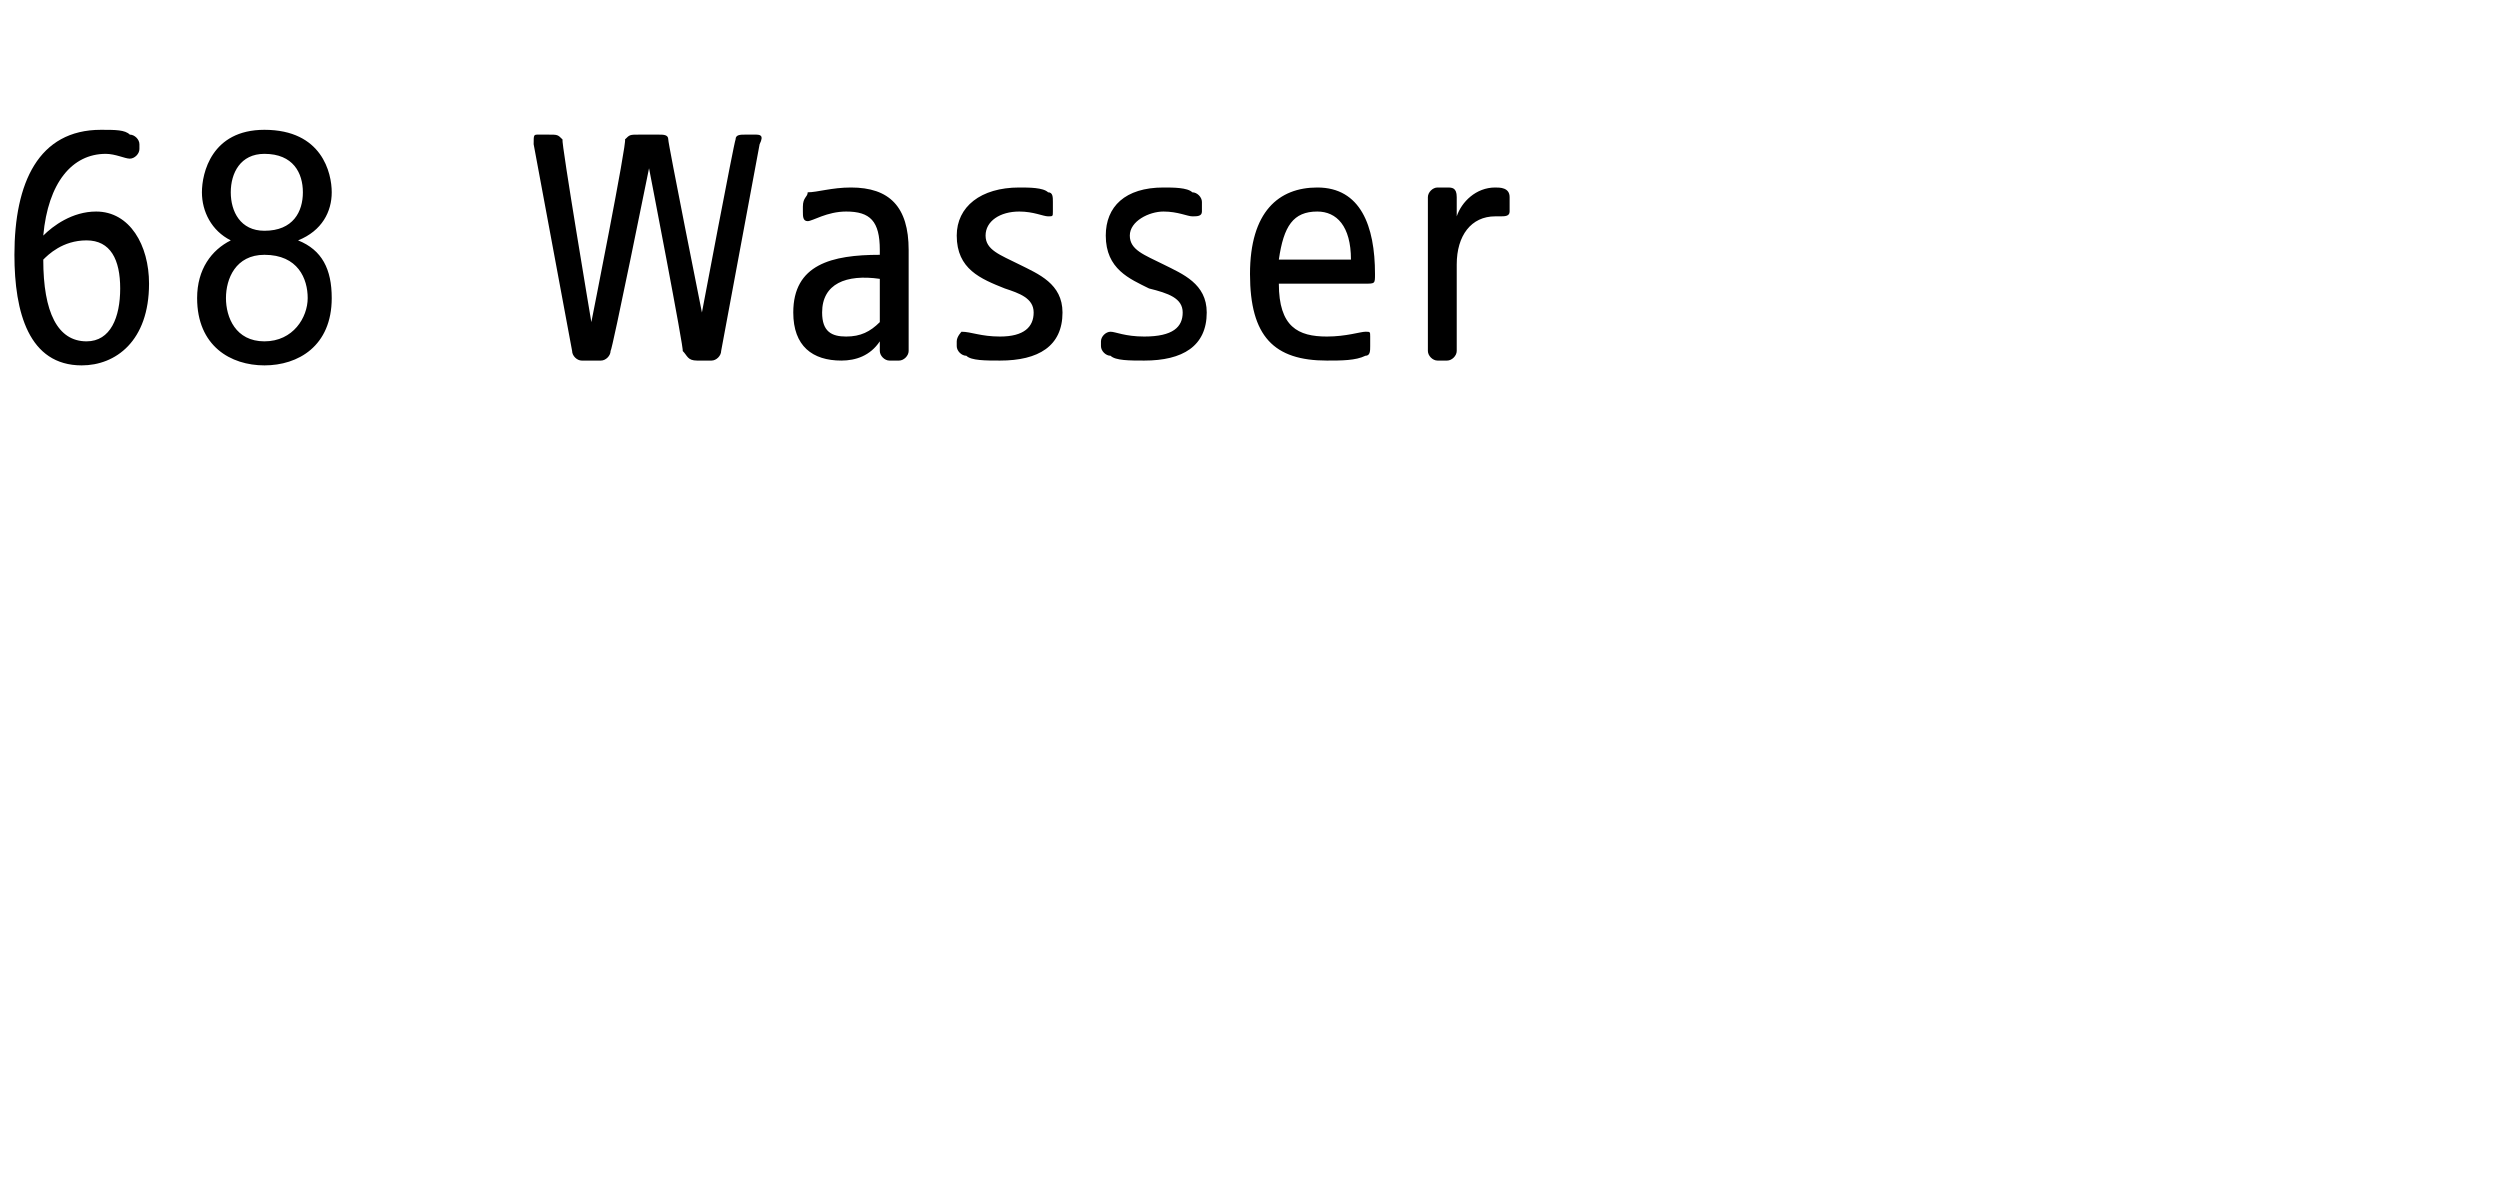 <?xml version="1.0" standalone="no"?><!DOCTYPE svg PUBLIC "-//W3C//DTD SVG 1.1//EN" "http://www.w3.org/Graphics/SVG/1.1/DTD/svg11.dtd"><svg xmlns="http://www.w3.org/2000/svg" version="1.1" width="52px" height="24.9px" viewBox="0 -2 52 24.9" style="top:-2px">  <desc>68 Wasser</desc>  <defs/>  <g id="Polygon50822">    <path d="M 0.3 3.3 C 0.3 1.8 0.8 0.7 2.1 0.7 C 2.4 0.7 2.6 0.7 2.7 0.8 C 2.8 0.8 2.9 0.9 2.9 1 C 2.9 1 2.9 1.1 2.9 1.1 C 2.9 1.2 2.8 1.3 2.7 1.3 C 2.6 1.3 2.4 1.2 2.2 1.2 C 1.5 1.2 1 1.8 0.9 2.9 C 1.1 2.7 1.5 2.4 2 2.4 C 2.7 2.4 3.1 3.1 3.1 3.9 C 3.1 5.1 2.4 5.6 1.7 5.6 C 0.6 5.6 0.3 4.5 0.3 3.3 Z M 1.8 5.1 C 2.3 5.1 2.5 4.6 2.5 4 C 2.5 3.4 2.3 3 1.8 3 C 1.3 3 1 3.3 0.9 3.4 C 0.9 4.5 1.2 5.1 1.8 5.1 Z M 4.1 4.2 C 4.1 3.6 4.4 3.2 4.8 3 C 4.4 2.8 4.2 2.4 4.2 2 C 4.2 1.6 4.4 0.7 5.5 0.7 C 6.7 0.7 6.9 1.6 6.9 2 C 6.9 2.4 6.7 2.8 6.2 3 C 6.7 3.2 6.9 3.6 6.9 4.2 C 6.9 5.2 6.2 5.6 5.5 5.6 C 4.8 5.6 4.1 5.2 4.1 4.2 Z M 5.5 5.1 C 6.1 5.1 6.4 4.6 6.4 4.2 C 6.4 3.8 6.2 3.3 5.5 3.3 C 4.9 3.3 4.7 3.8 4.7 4.2 C 4.7 4.6 4.9 5.1 5.5 5.1 Z M 5.5 2.8 C 6.1 2.8 6.3 2.4 6.3 2 C 6.3 1.6 6.1 1.2 5.5 1.2 C 5 1.2 4.8 1.6 4.8 2 C 4.8 2.4 5 2.8 5.5 2.8 Z M 11.9 5.3 C 11.9 5.3 11.1 1 11.1 1 C 11.1 0.8 11.1 0.8 11.2 0.8 C 11.2 0.8 11.4 0.8 11.4 0.8 C 11.6 0.8 11.6 0.8 11.7 0.9 C 11.67 0.95 12.3 4.7 12.3 4.7 C 12.3 4.7 13.05 0.93 13 0.9 C 13.1 0.8 13.1 0.8 13.3 0.8 C 13.3 0.8 13.7 0.8 13.7 0.8 C 13.8 0.8 13.9 0.8 13.9 0.9 C 13.89 0.95 14.6 4.5 14.6 4.5 C 14.6 4.5 15.27 0.95 15.3 0.9 C 15.3 0.8 15.4 0.8 15.5 0.8 C 15.5 0.8 15.7 0.8 15.7 0.8 C 15.8 0.8 15.9 0.8 15.8 1 C 15.8 1 15 5.3 15 5.3 C 15 5.4 14.9 5.5 14.8 5.5 C 14.8 5.5 14.5 5.5 14.5 5.5 C 14.3 5.5 14.3 5.4 14.2 5.3 C 14.24 5.32 13.5 1.5 13.5 1.5 C 13.5 1.5 12.73 5.31 12.7 5.3 C 12.7 5.4 12.6 5.5 12.5 5.5 C 12.5 5.5 12.1 5.5 12.1 5.5 C 12 5.5 11.9 5.4 11.9 5.3 Z M 16.5 4.5 C 16.5 3.5 17.3 3.3 18.3 3.3 C 18.3 3.3 18.3 3.2 18.3 3.2 C 18.3 2.6 18.1 2.4 17.6 2.4 C 17.2 2.4 16.9 2.6 16.8 2.6 C 16.7 2.6 16.7 2.5 16.7 2.4 C 16.7 2.4 16.7 2.3 16.7 2.3 C 16.7 2.1 16.8 2.1 16.8 2 C 17 2 17.3 1.9 17.7 1.9 C 18.5 1.9 18.9 2.3 18.9 3.2 C 18.9 3.2 18.9 5.3 18.9 5.3 C 18.9 5.4 18.8 5.5 18.7 5.5 C 18.7 5.5 18.5 5.5 18.5 5.5 C 18.4 5.5 18.3 5.4 18.3 5.3 C 18.3 5.3 18.3 5.1 18.3 5.1 C 18.1 5.4 17.8 5.5 17.5 5.5 C 16.9 5.5 16.5 5.2 16.5 4.5 Z M 17.6 5 C 17.9 5 18.1 4.9 18.3 4.7 C 18.3 4.7 18.3 3.8 18.3 3.8 C 17.6 3.7 17.1 3.9 17.1 4.5 C 17.1 4.9 17.3 5 17.6 5 Z M 20.1 5.4 C 20 5.4 19.9 5.3 19.9 5.2 C 19.9 5.2 19.9 5.1 19.9 5.1 C 19.9 5 20 4.9 20 4.9 C 20.2 4.9 20.4 5 20.8 5 C 21.3 5 21.5 4.8 21.5 4.5 C 21.5 4.2 21.2 4.1 20.9 4 C 20.4 3.8 19.9 3.6 19.9 2.9 C 19.9 2.3 20.4 1.9 21.2 1.9 C 21.4 1.9 21.7 1.9 21.8 2 C 21.9 2 21.9 2.1 21.9 2.2 C 21.9 2.2 21.9 2.4 21.9 2.4 C 21.9 2.5 21.9 2.5 21.8 2.5 C 21.7 2.5 21.5 2.4 21.2 2.4 C 20.8 2.4 20.5 2.6 20.5 2.9 C 20.5 3.2 20.8 3.3 21.2 3.5 C 21.6 3.7 22.1 3.9 22.1 4.5 C 22.1 5.2 21.6 5.5 20.8 5.5 C 20.5 5.5 20.2 5.5 20.1 5.4 Z M 23.1 5.4 C 23 5.4 22.9 5.3 22.9 5.2 C 22.9 5.2 22.9 5.1 22.9 5.1 C 22.9 5 23 4.9 23.1 4.9 C 23.2 4.9 23.4 5 23.8 5 C 24.4 5 24.6 4.8 24.6 4.5 C 24.6 4.2 24.3 4.1 23.9 4 C 23.5 3.8 23 3.6 23 2.9 C 23 2.3 23.4 1.9 24.2 1.9 C 24.4 1.9 24.7 1.9 24.8 2 C 24.9 2 25 2.1 25 2.2 C 25 2.2 25 2.4 25 2.4 C 25 2.5 24.9 2.5 24.8 2.5 C 24.7 2.5 24.5 2.4 24.2 2.4 C 23.9 2.4 23.5 2.6 23.5 2.9 C 23.5 3.2 23.8 3.3 24.2 3.5 C 24.6 3.7 25.1 3.9 25.1 4.5 C 25.1 5.2 24.6 5.5 23.8 5.5 C 23.5 5.5 23.2 5.5 23.1 5.4 Z M 26 3.7 C 26 2.4 26.6 1.9 27.4 1.9 C 28.3 1.9 28.6 2.7 28.6 3.7 C 28.6 3.9 28.6 3.9 28.4 3.9 C 28.4 3.9 26.6 3.9 26.6 3.9 C 26.6 4.8 27 5 27.6 5 C 28 5 28.3 4.9 28.4 4.9 C 28.5 4.9 28.5 4.9 28.5 5 C 28.5 5 28.5 5.2 28.5 5.2 C 28.5 5.3 28.5 5.4 28.4 5.4 C 28.2 5.5 27.9 5.5 27.6 5.5 C 26.5 5.5 26 5 26 3.7 Z M 28.1 3.4 C 28.1 2.7 27.8 2.4 27.4 2.4 C 26.9 2.4 26.7 2.7 26.6 3.4 C 26.6 3.4 28.1 3.4 28.1 3.4 Z M 29.7 5.3 C 29.7 5.3 29.7 2.1 29.7 2.1 C 29.7 2 29.8 1.9 29.9 1.9 C 30 1.9 30.1 1.9 30.1 1.9 C 30.2 1.9 30.3 1.9 30.3 2.1 C 30.3 2.1 30.3 2.5 30.3 2.5 C 30.4 2.2 30.7 1.9 31.1 1.9 C 31.2 1.9 31.4 1.9 31.4 2.1 C 31.4 2.1 31.4 2.4 31.4 2.4 C 31.4 2.5 31.3 2.5 31.2 2.5 C 31.2 2.5 31.1 2.5 31.1 2.5 C 30.6 2.5 30.3 2.9 30.3 3.5 C 30.3 3.5 30.3 5.3 30.3 5.3 C 30.3 5.4 30.2 5.5 30.1 5.5 C 30.1 5.5 29.9 5.5 29.9 5.5 C 29.8 5.5 29.7 5.4 29.7 5.3 Z " stroke="none" fill="#000"/>  </g></svg>